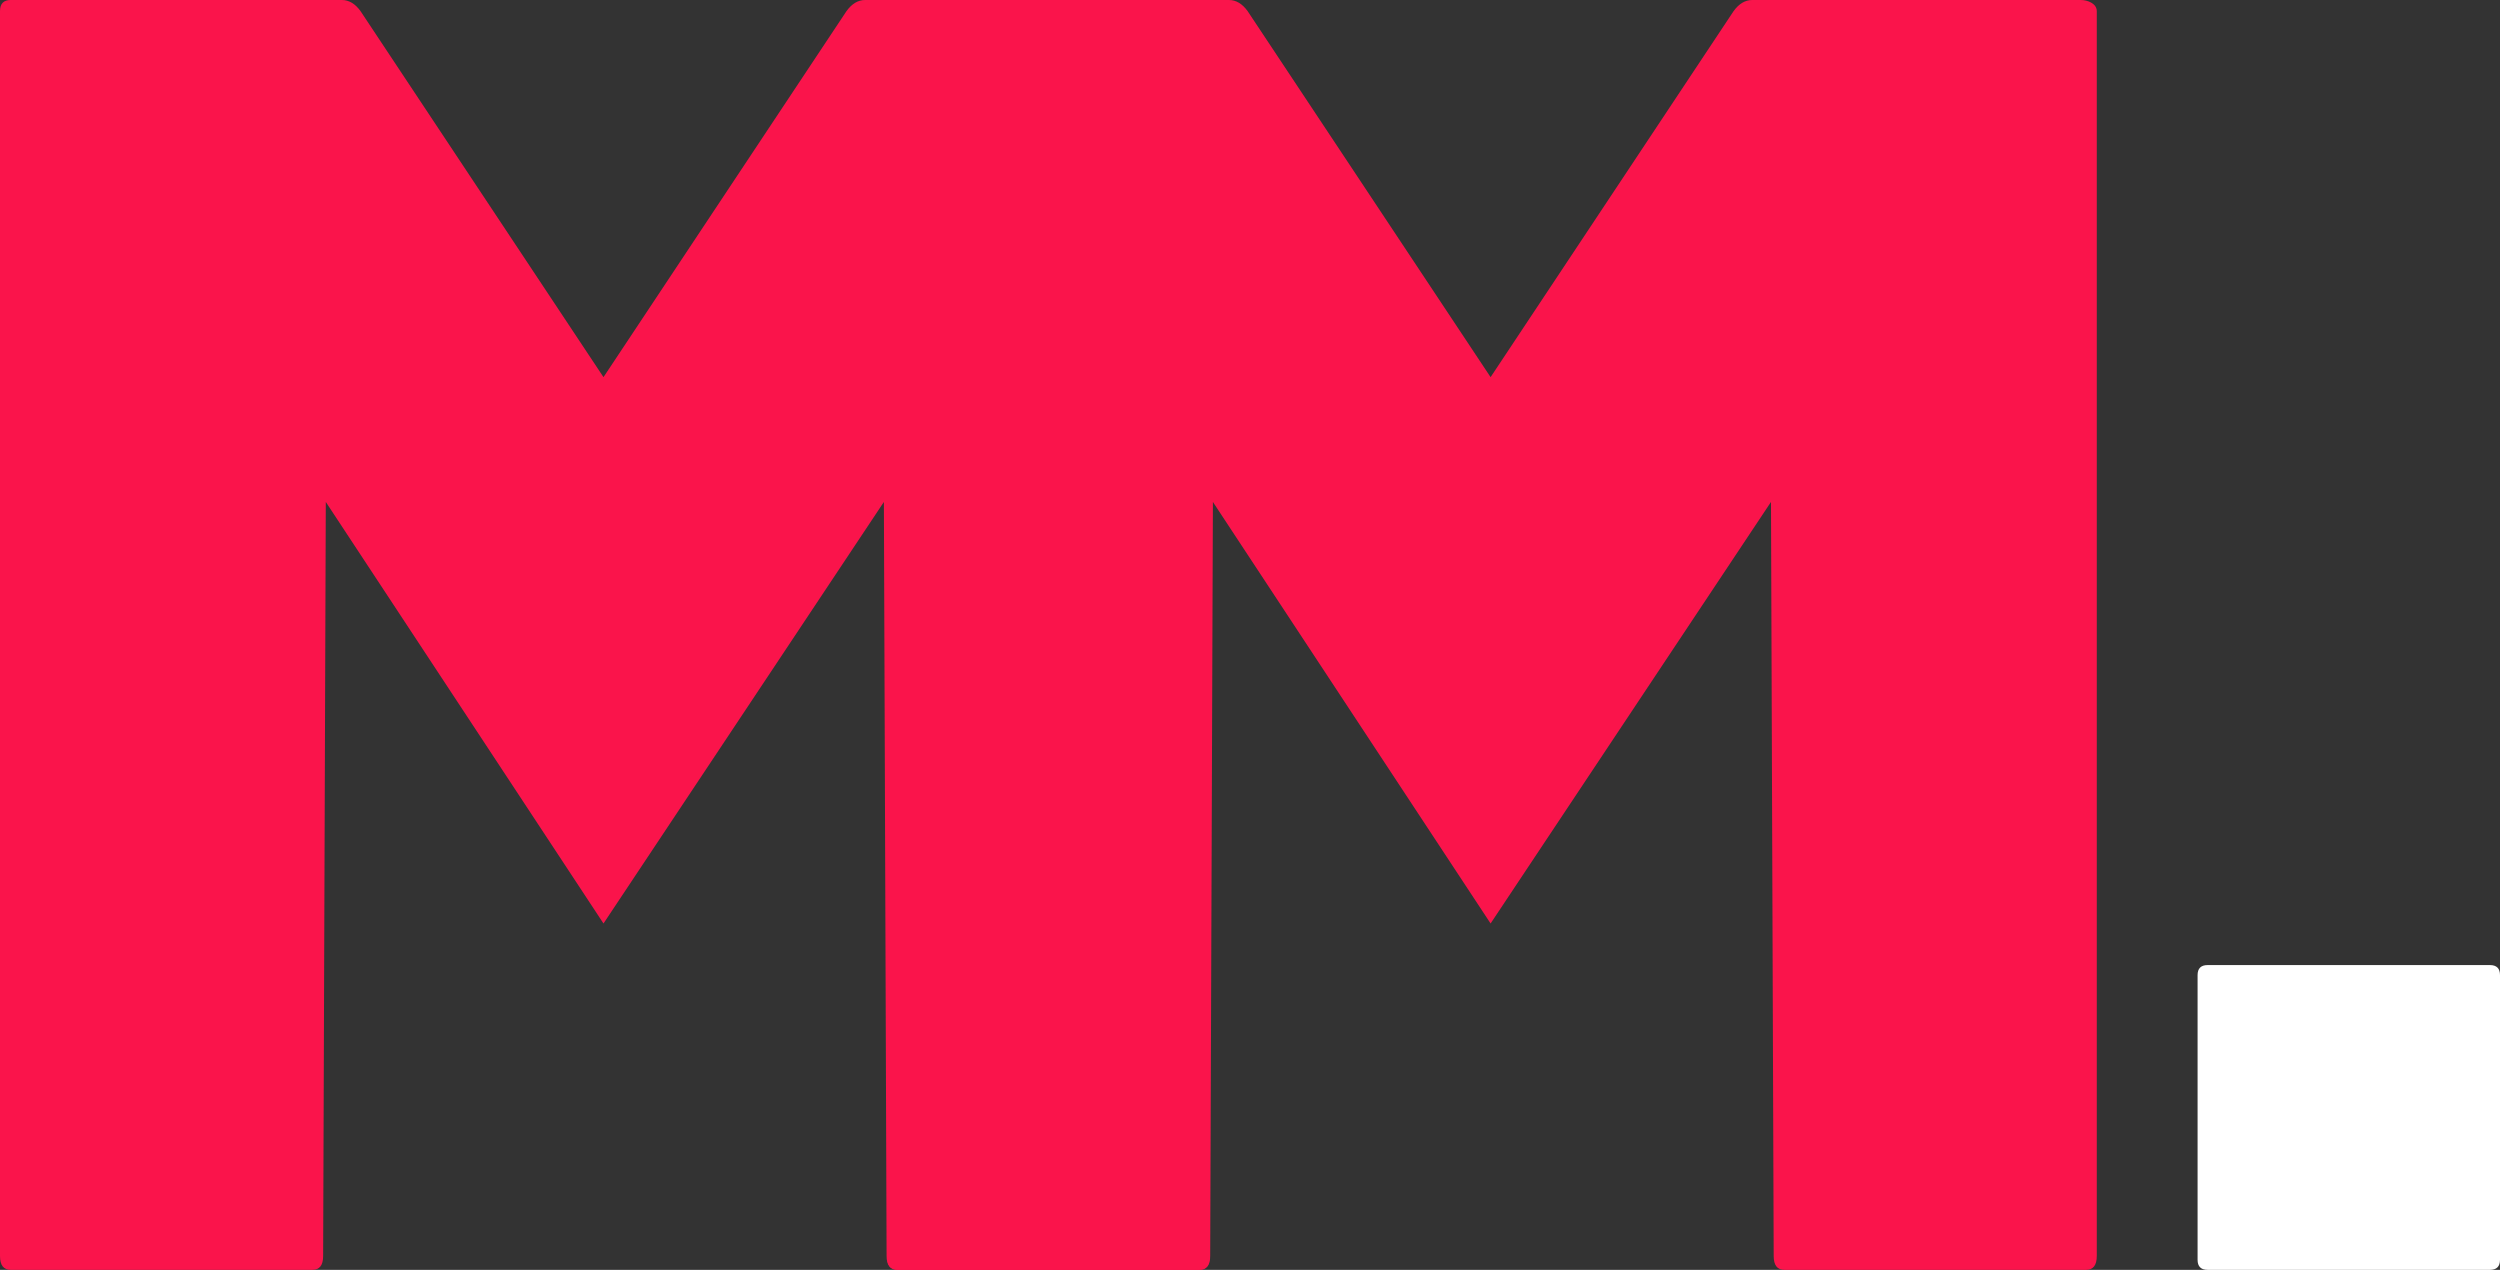 <svg width="63" height="32" viewBox="0 0 63 32" fill="none" xmlns="http://www.w3.org/2000/svg"><rect x="0" y="0" width="63" height="32" fill="#333333" stroke="none"/><g clip-path="url(#clip0)"><path d="M55.631 32C55.463 32 55.379 31.915 55.379 31.746V24.574C55.379 24.405 55.463 24.32 55.631 24.32H62.748C62.916 24.32 63 24.405 63 24.574V31.746C63 31.915 62.916 32 62.748 32H55.631Z" fill="white"/><path d="M0.269 32C0.09 32 0 31.884 0 31.651L0 0.28C0 0.093 0.09 0 0.269 0L8.614 0C8.793 0 8.95 0.093 9.085 0.28L15.208 9.504L21.332 0.28C21.467 0.093 21.624 0 21.803 0L30.08 0C30.26 0 30.484 0.093 30.484 0.28L30.484 31.651C30.484 31.884 30.394 32 30.215 32H22.611C22.431 32 22.342 31.884 22.342 31.651L22.274 12.649L15.208 23.272L8.21 12.649L8.143 31.651C8.143 31.884 8.053 32 7.873 32H0.269Z" fill="#FA144B"/><path d="M22.624 32C22.445 32 22.355 31.884 22.355 31.651L22.355 0.28C22.355 0.093 22.445 0 22.624 0L30.969 0C31.148 0 31.305 0.093 31.44 0.28L37.563 9.504L43.687 0.28C43.822 0.093 43.979 0 44.158 0L52.435 0C52.615 0 52.839 0.093 52.839 0.28V31.651C52.839 31.884 52.749 32 52.57 32H44.966C44.786 32 44.697 31.884 44.697 31.651L44.629 12.649L37.563 23.272L30.565 12.649L30.497 31.651C30.497 31.884 30.408 32 30.228 32H22.624Z" fill="#FA144B"/></g><defs><clipPath id="clip0"><rect width="63" height="32" fill="white"/></clipPath></defs></svg>